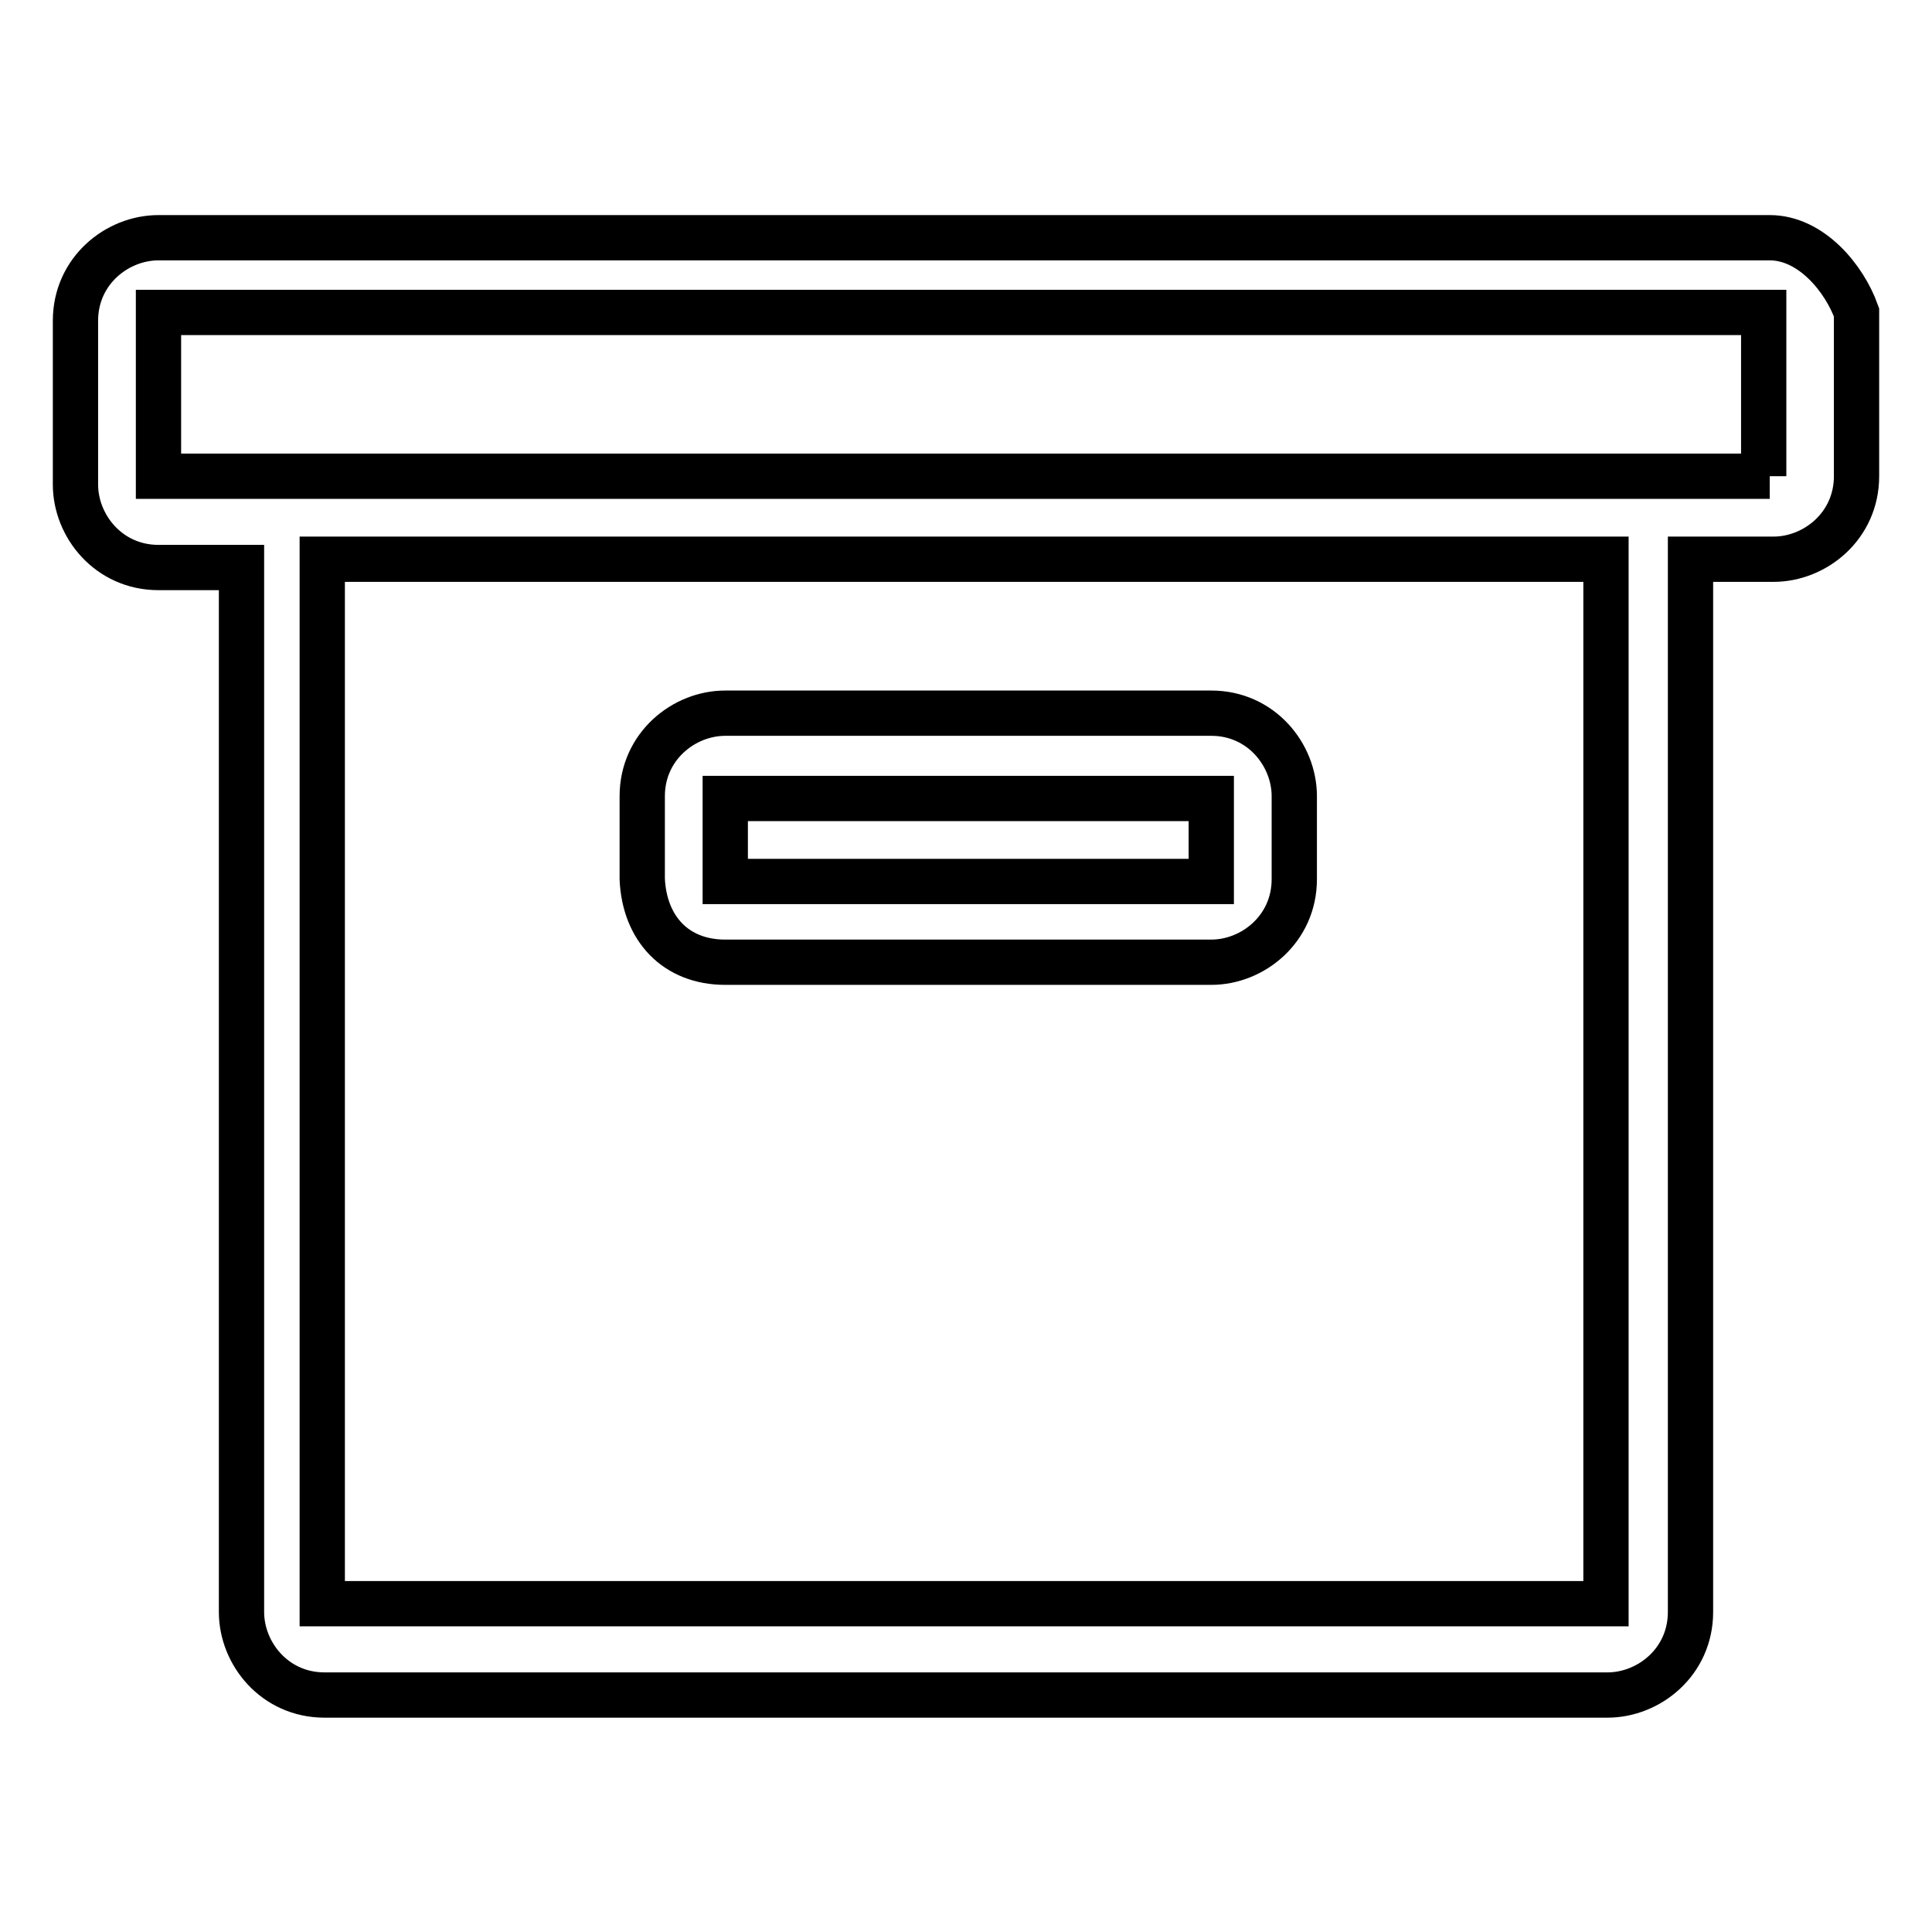 <?xml version="1.0" encoding="utf-8"?>
<!-- Svg Vector Icons : http://www.onlinewebfonts.com/icon -->
<!DOCTYPE svg PUBLIC "-//W3C//DTD SVG 1.1//EN" "http://www.w3.org/Graphics/SVG/1.1/DTD/svg11.dtd">
<svg version="1.1" xmlns="http://www.w3.org/2000/svg" xmlns:xlink="http://www.w3.org/1999/xlink" x="0px" y="0px" viewBox="0 0 256 256" enable-background="new 0 0 256 256" xml:space="preserve">
<g> <path stroke-width="6" fill-opacity="0" stroke="#000000"  d="M96.1,127.5h64.4c5.5,0,11-4.4,11-11v-11c0-5.5-4.4-11-11-11H96.1c-5.5,0-11,4.4-11,11v11 C85.4,123,89.5,127.5,96.1,127.5z M96.1,105.8h64.4v11H96.1V105.8z M234.5,31.5h-21.7H42.7H21c-5.5,0-11,4.4-11,11v21.7 c0,5.5,4.4,11,11,11h11v138.4c0,5.5,4.4,11,11,11H213c5.5,0,11-4.4,11-11V74.1h11c5.5,0,11-4.4,11-11V41.4 C244.4,36.9,240,31.5,234.5,31.5z M212.8,212.5H42.7V74.1h170.1V212.5z M234.5,63.1H21V41.4h212.7v21.7H234.5z"/></g>
</svg>